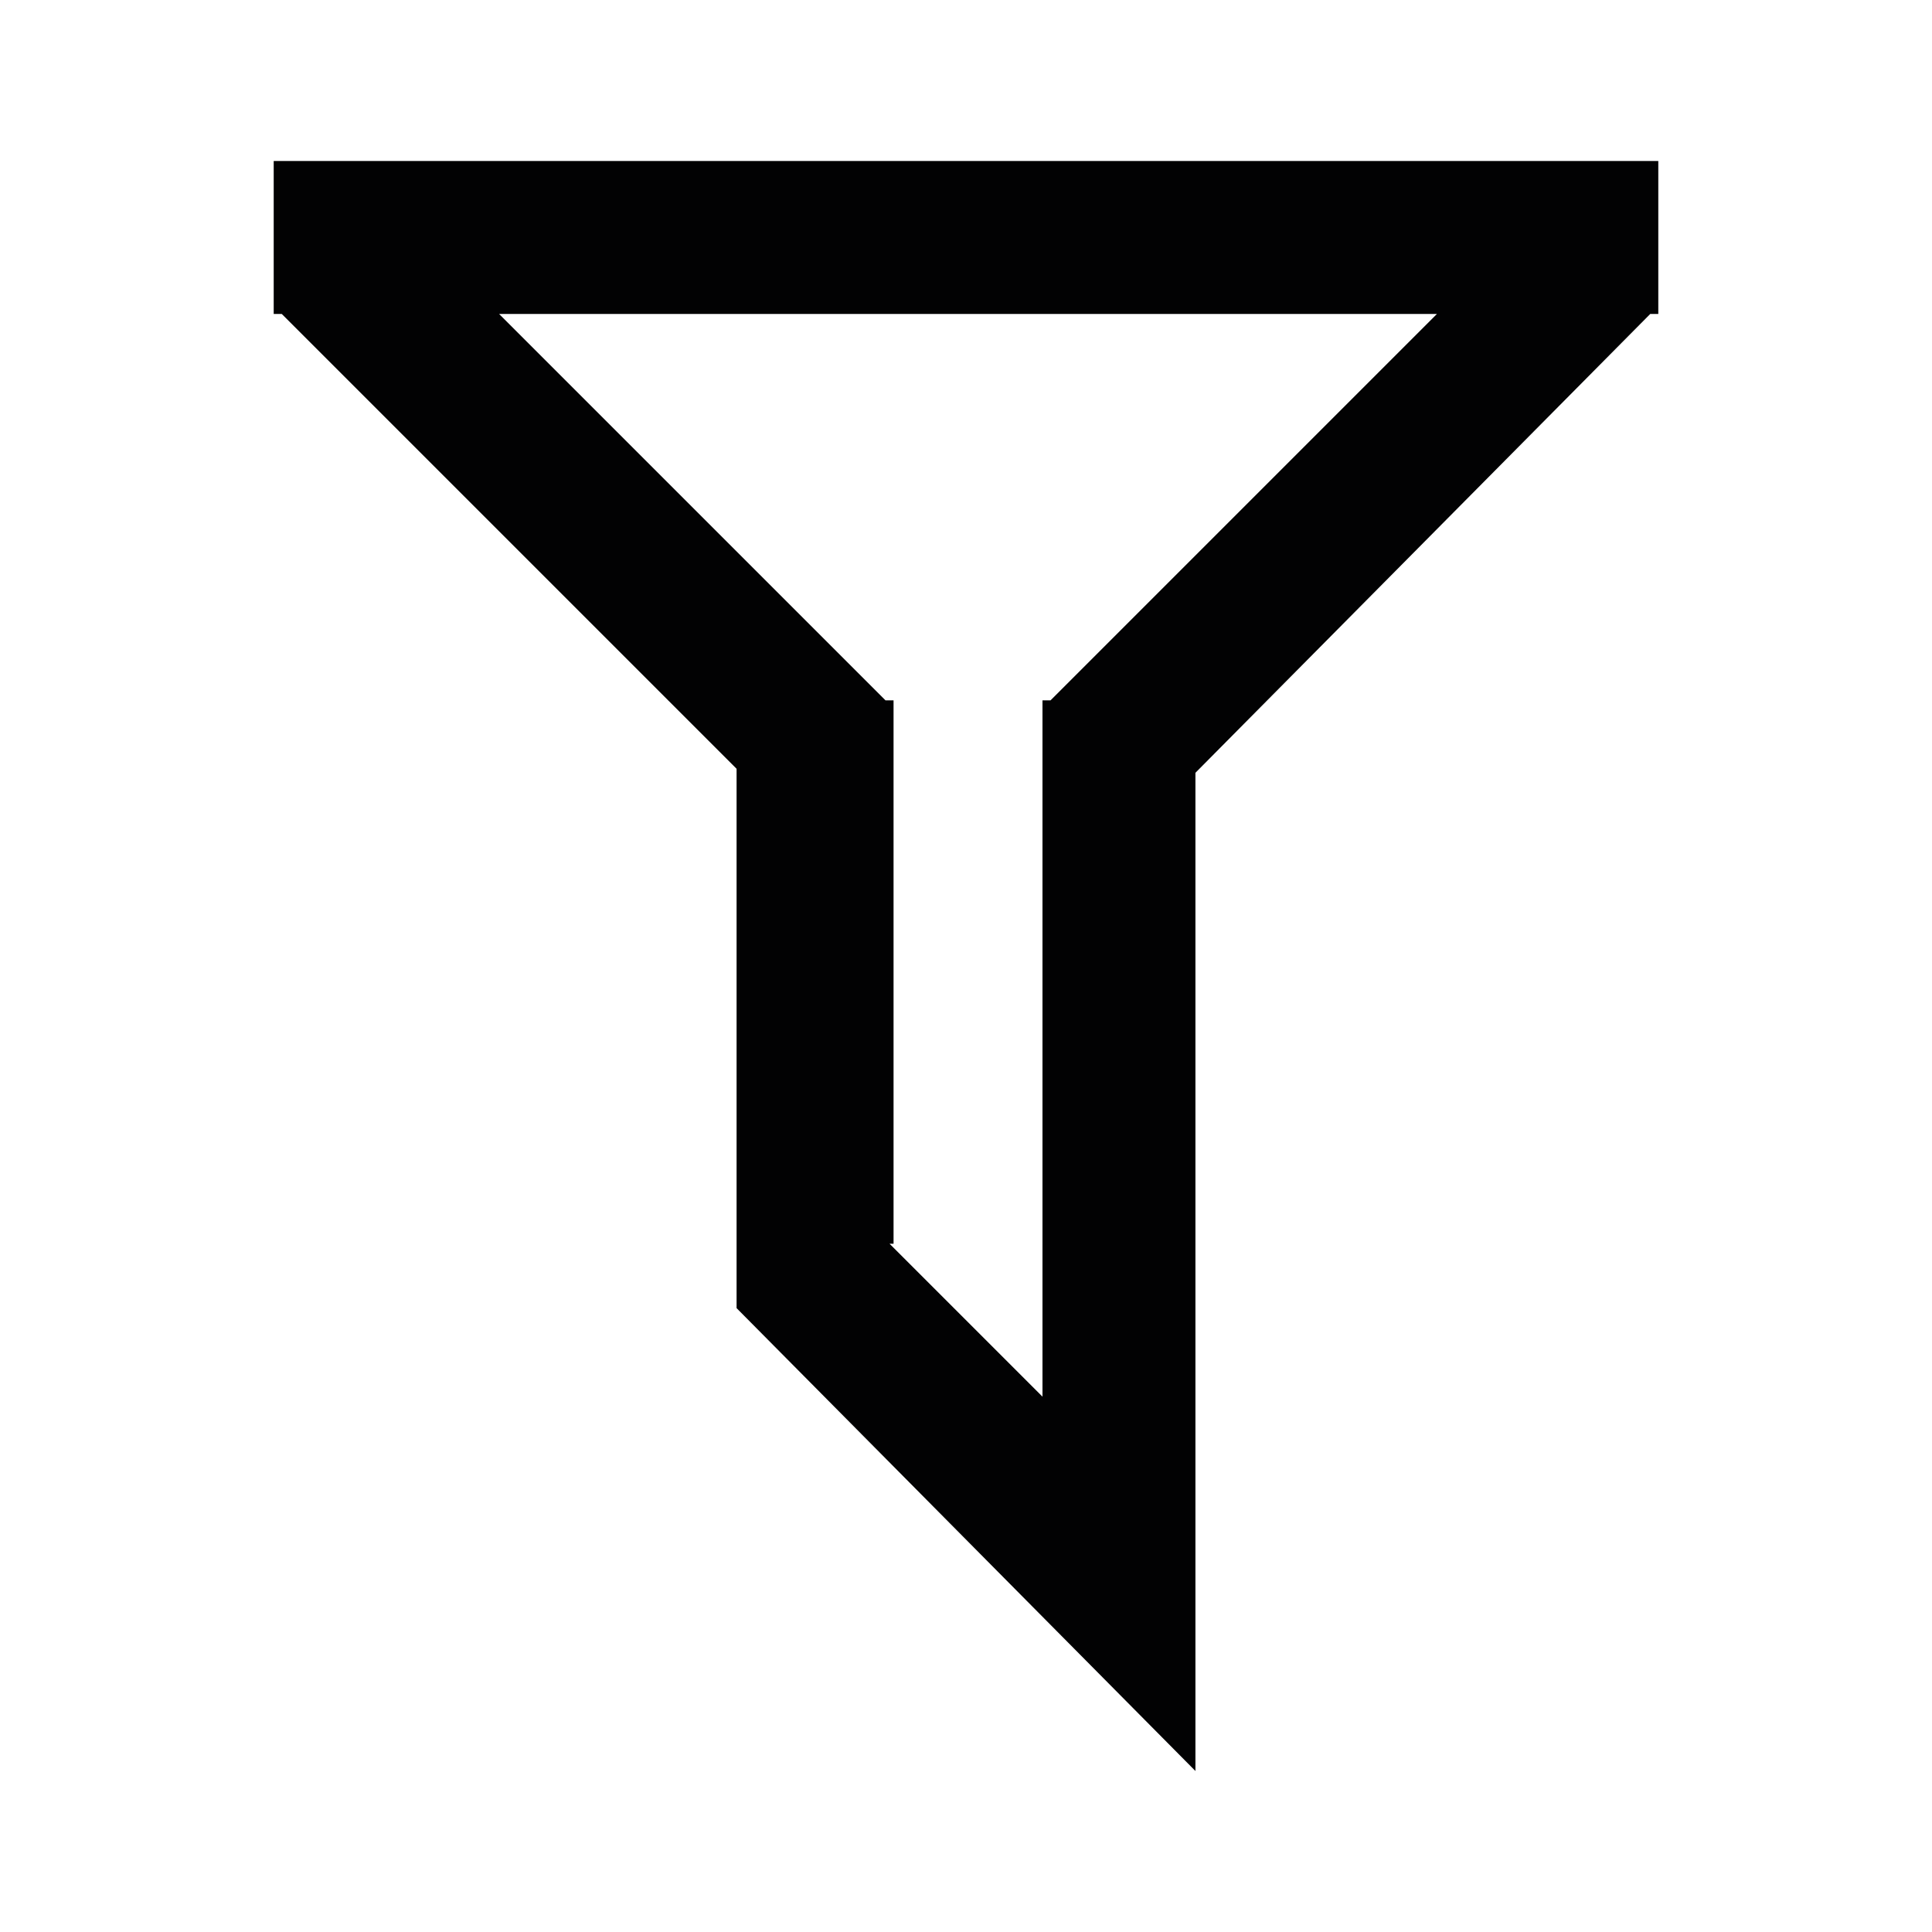 <?xml version="1.0" encoding="utf-8"?>
<!-- Generator: Adobe Illustrator 26.0.3, SVG Export Plug-In . SVG Version: 6.00 Build 0)  -->
<svg version="1.1" id="Ebene_1" xmlns="http://www.w3.org/2000/svg" xmlns:xlink="http://www.w3.org/1999/xlink" x="0px" y="0px" viewBox="0 0 48 48" style="enable-background:new 0 0 48 48;" xml:space="preserve">
<style type="text/css">
	.st0{fill:#020203;}
</style>
<path class="st0" d="M6.8,4h34.4l0,0l0,0v3.8h-0.2L29.7,19.2V44L18.3,32.5V19.1L7,7.8H6.8V4 M22.1,30.9l3.8,3.8V17.4h0.2l9.6-9.6  H12.4l9.6,9.6h0.2V30.9z" />
</svg>

